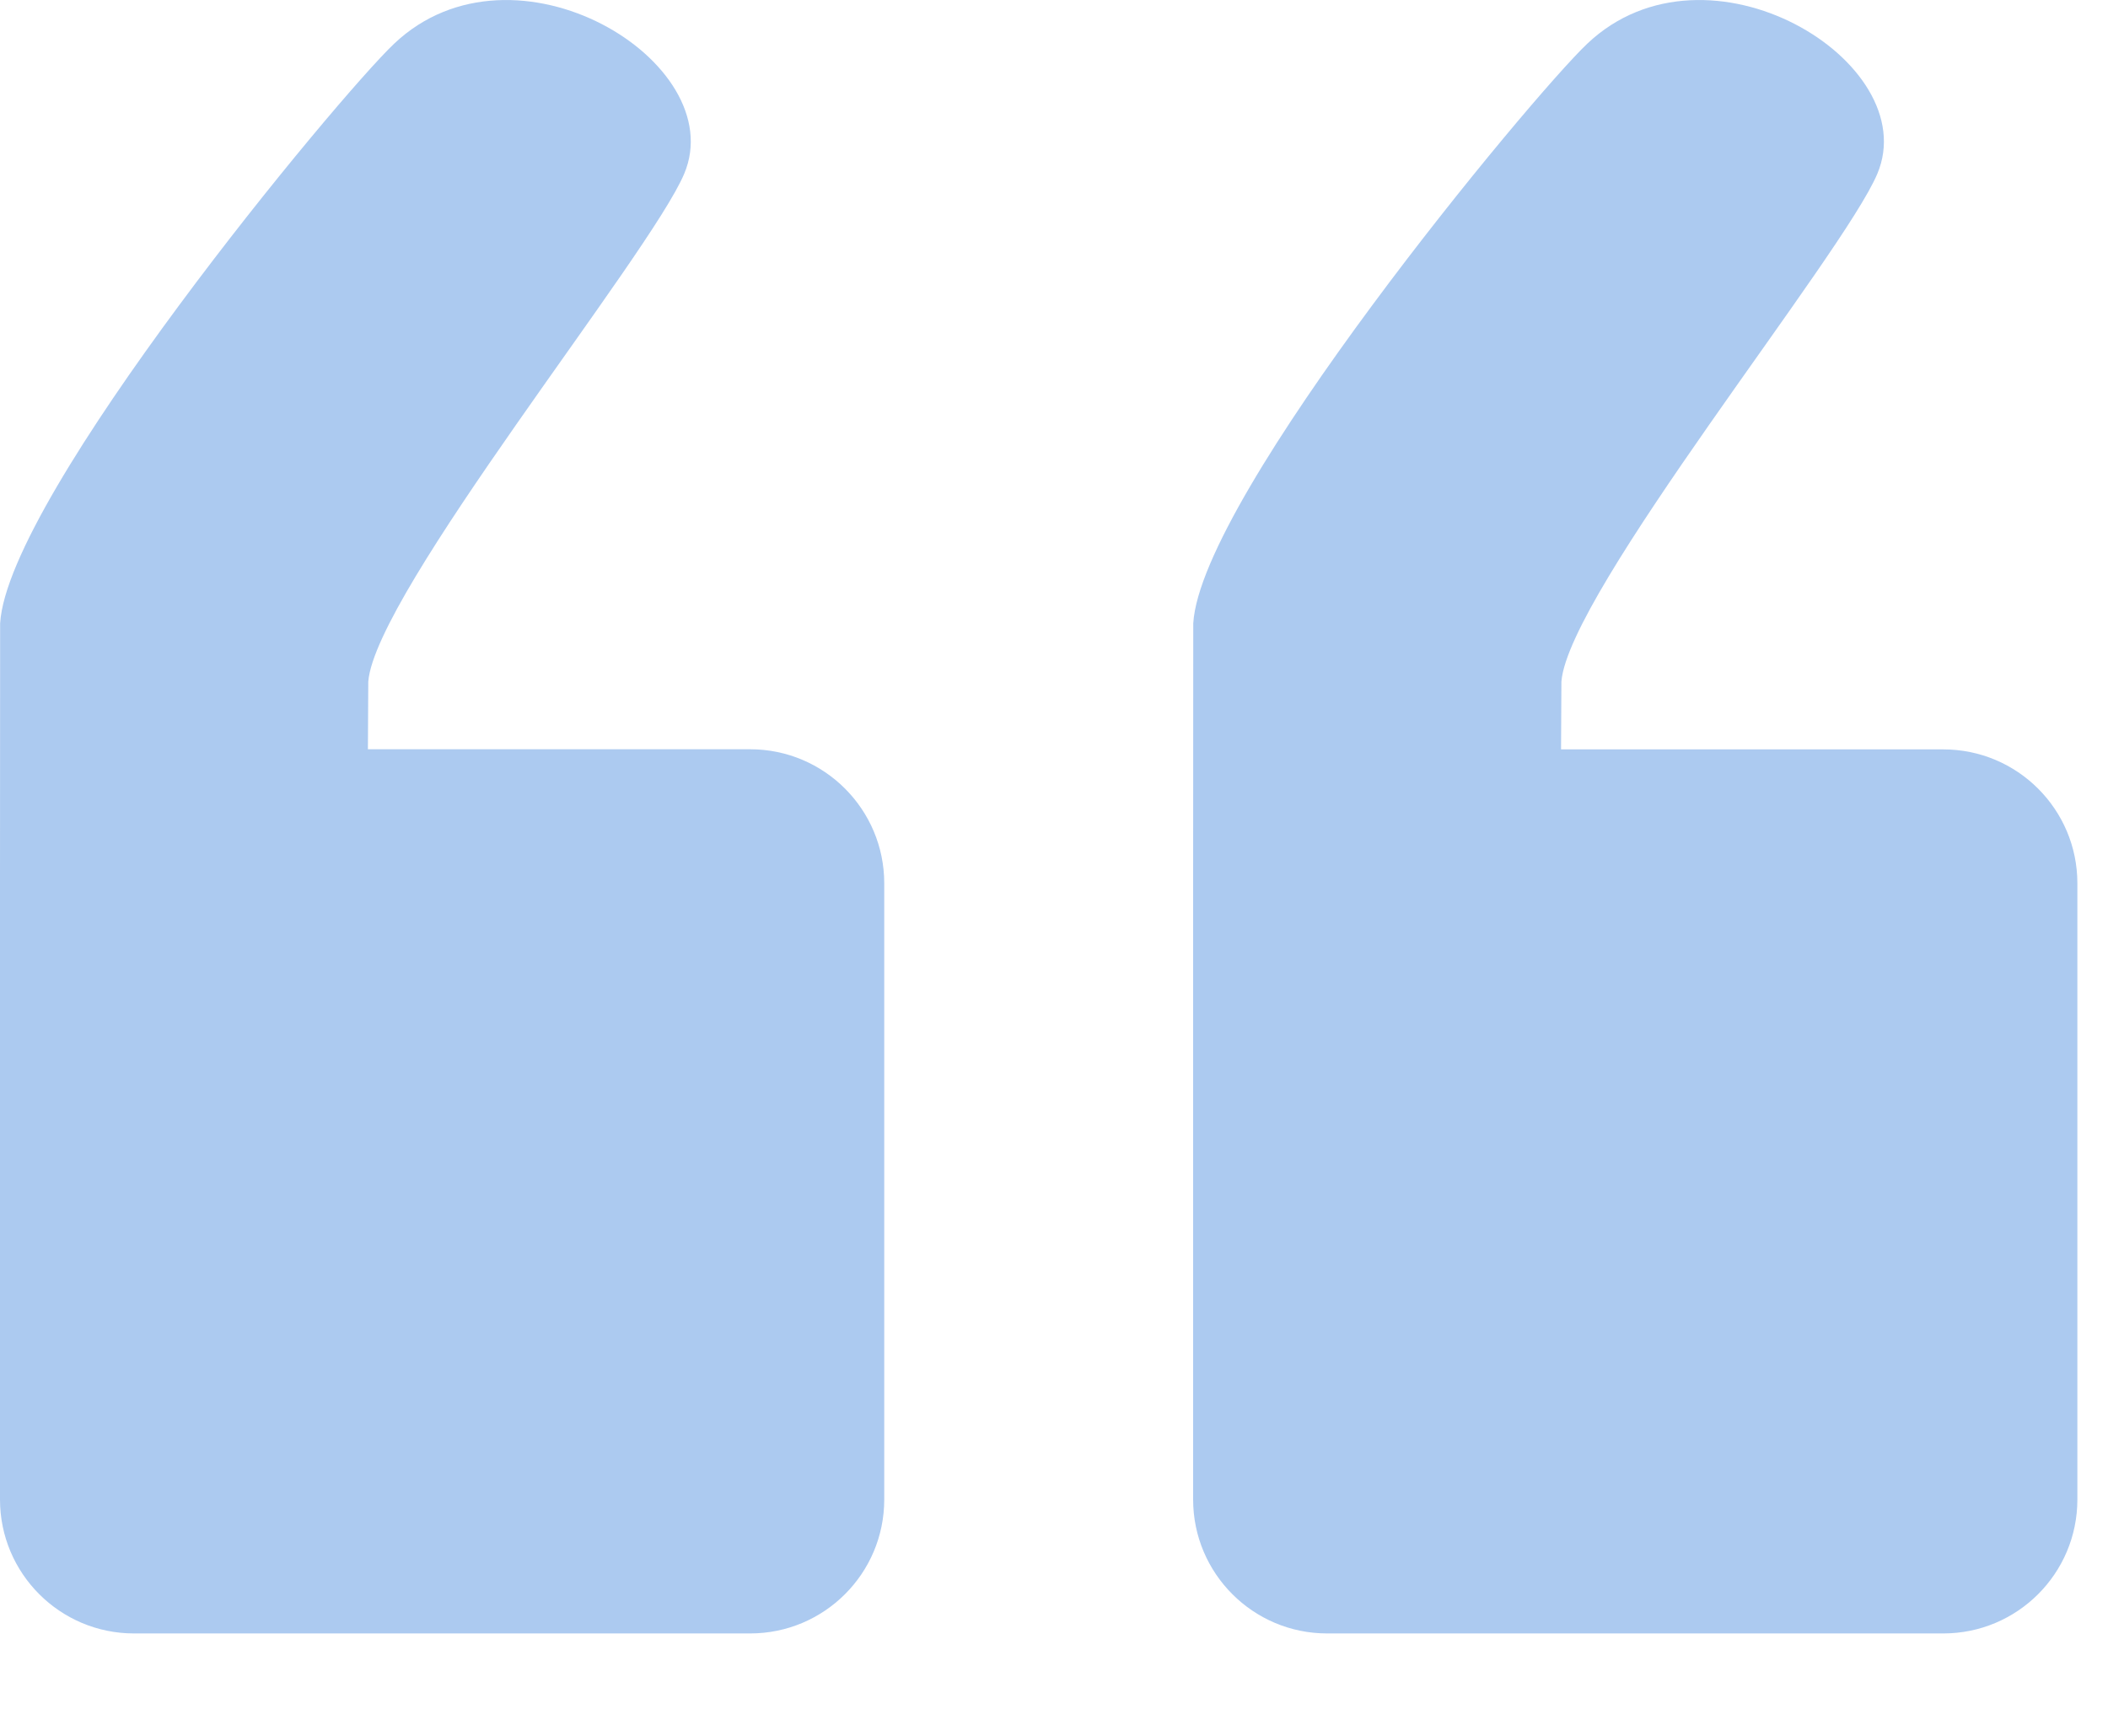 <svg width="17" height="14" viewBox="0 0 17 14" fill="none" xmlns="http://www.w3.org/2000/svg">
<path fill-rule="evenodd" clip-rule="evenodd" d="M0 7.124V12.094C0 12.69 0.484 13.174 1.08 13.174H6.05C6.647 13.174 7.131 12.69 7.131 12.094V7.124C7.131 6.528 6.647 6.043 6.05 6.043H2.967L2.97 5.497C3.027 4.779 5.244 2.054 5.518 1.401C5.897 0.501 4.148 -0.566 3.179 0.352C2.726 0.78 0.061 3.999 0.001 5.028" fill="#ACCAF0"/>
<path fill-rule="evenodd" clip-rule="evenodd" d="M9.622 7.124V12.094C9.622 12.69 10.106 13.174 10.702 13.174H15.672C16.269 13.174 16.753 12.69 16.753 12.094V7.124C16.753 6.528 16.269 6.044 15.672 6.044H12.589L12.592 5.497C12.648 4.779 14.866 2.054 15.14 1.401C15.519 0.501 13.77 -0.566 12.801 0.352C12.348 0.78 9.683 3.999 9.623 5.028" fill="#ACCAF0"/>
</svg>
